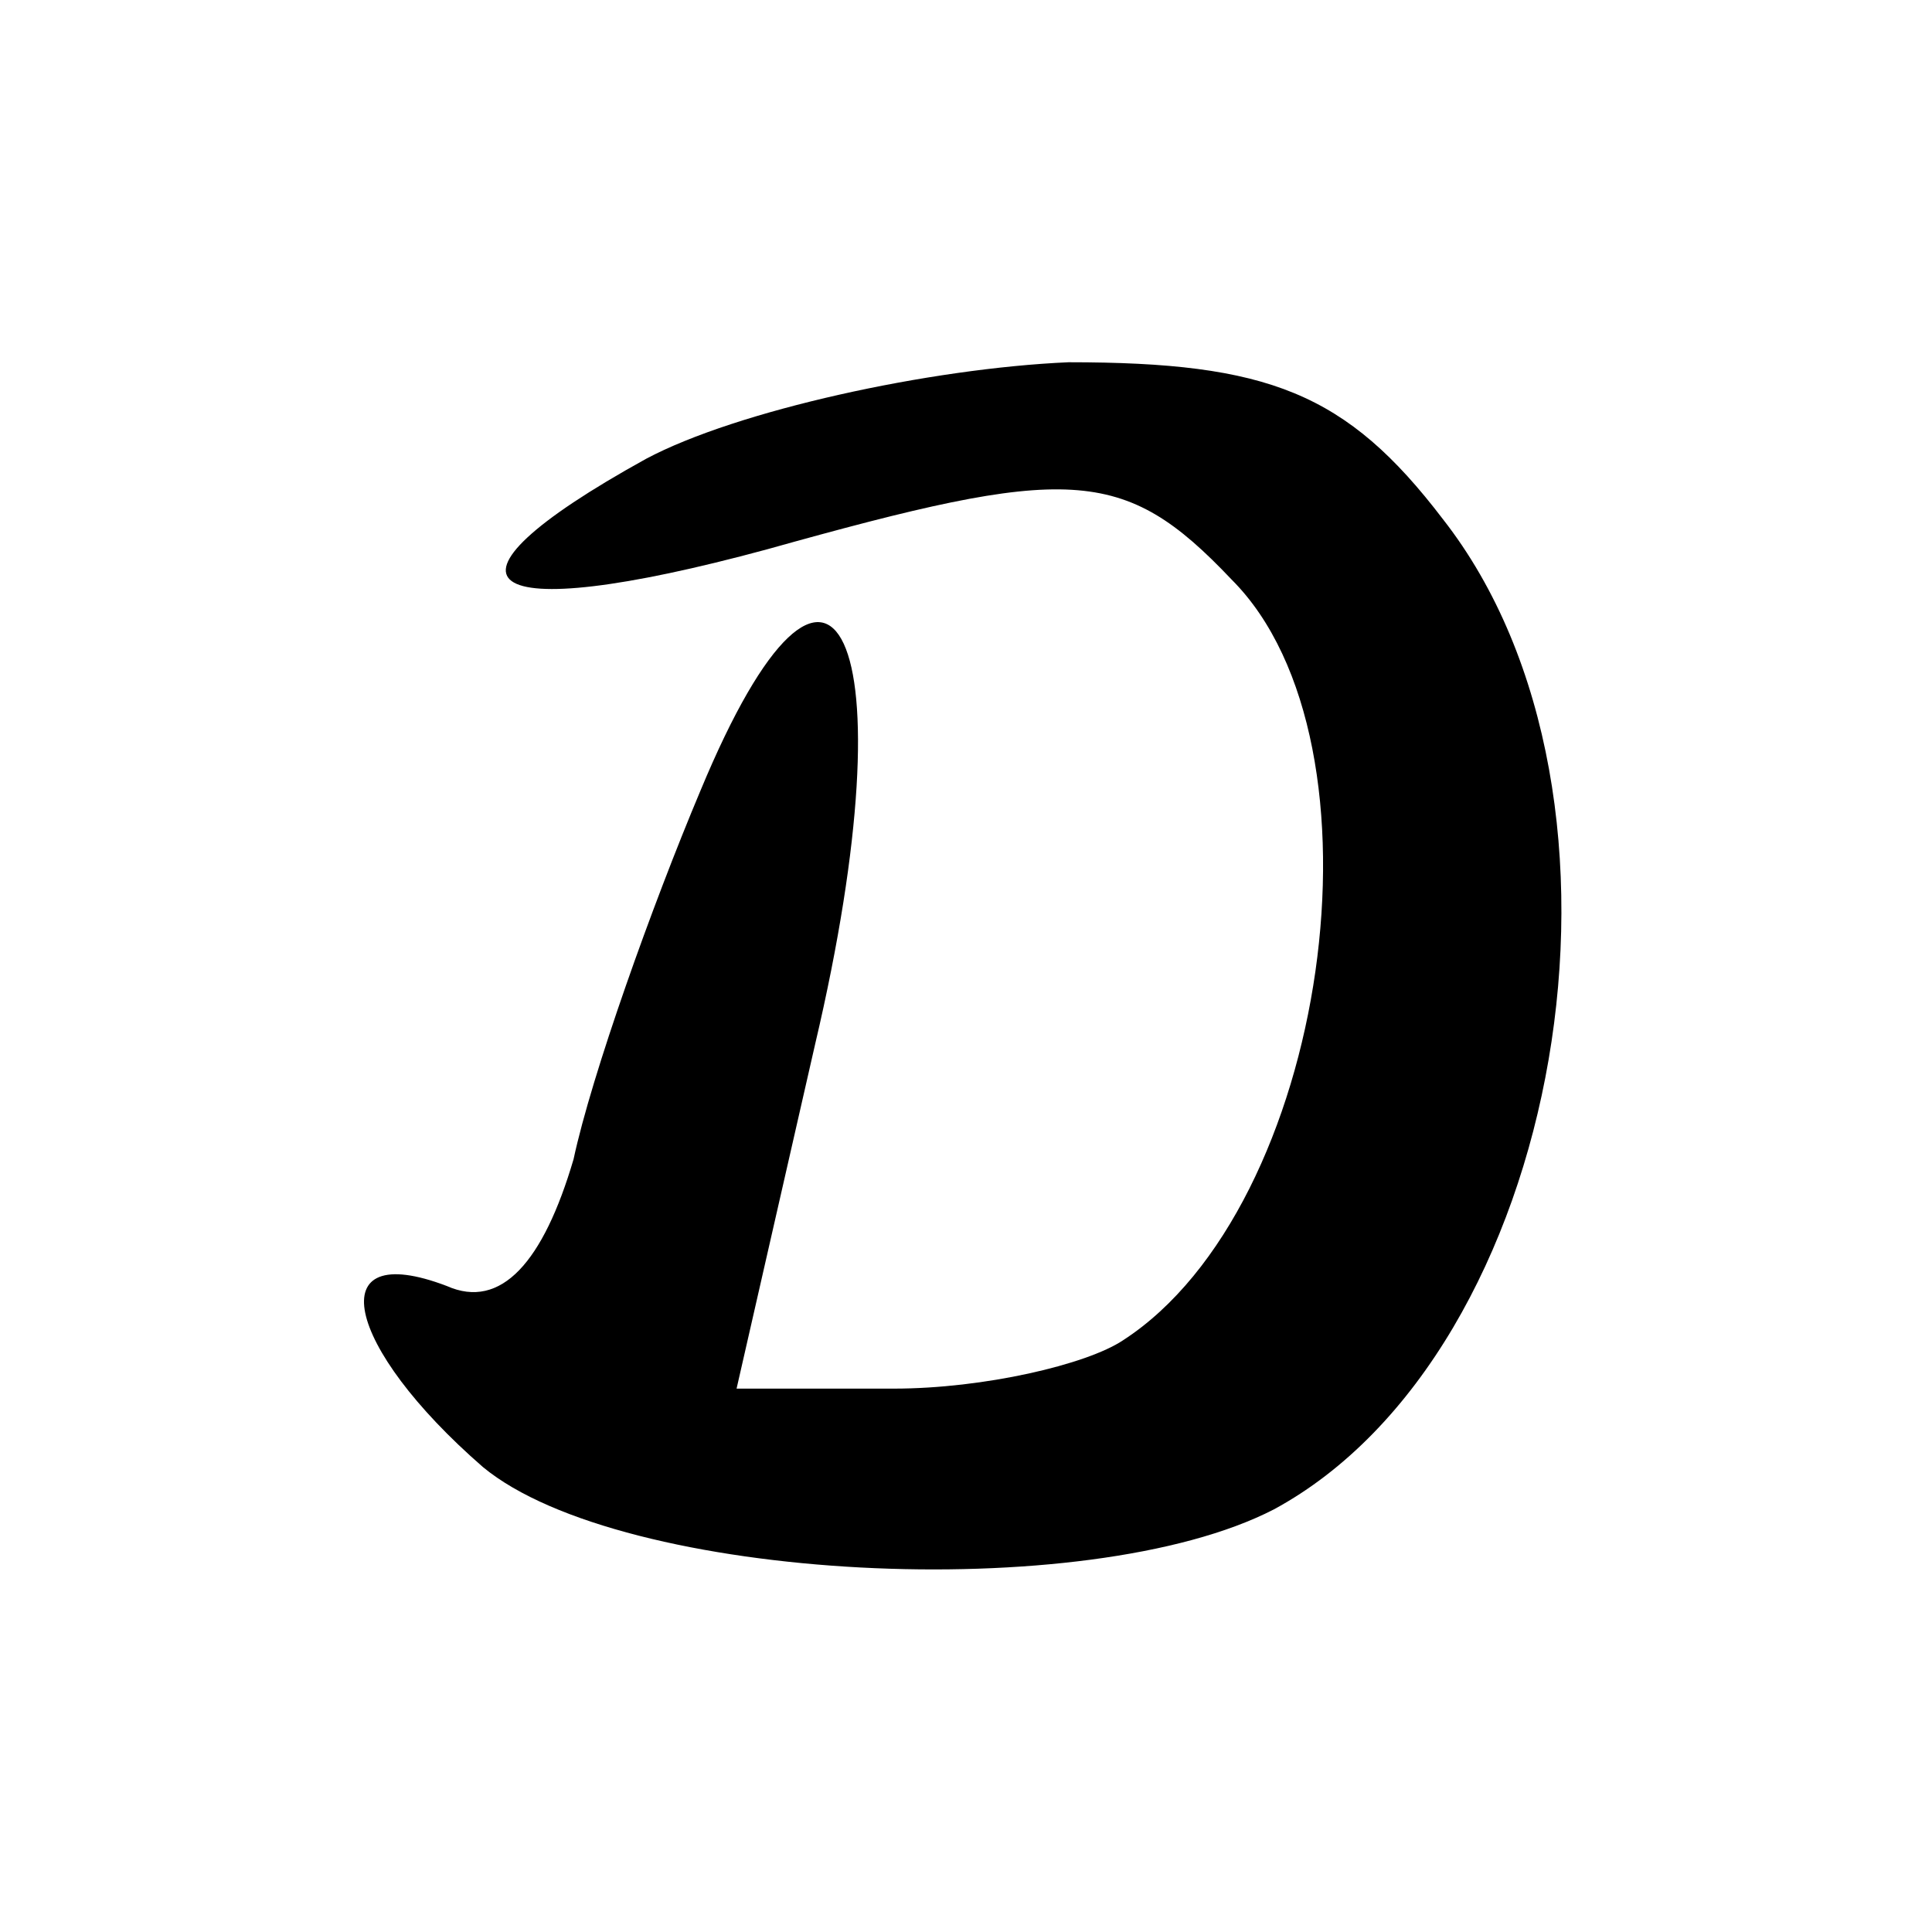 <?xml version="1.0" standalone="no"?>
<!DOCTYPE svg PUBLIC "-//W3C//DTD SVG 20010904//EN"
 "http://www.w3.org/TR/2001/REC-SVG-20010904/DTD/svg10.dtd">
<svg version="1.0" xmlns="http://www.w3.org/2000/svg"
 width="32pt" height="32pt" viewBox="0 0 32 32"
 preserveAspectRatio="xMidYMid meet">
<g transform="translate(0,32) scale(0.1,-0.1)"
fill="#000000" stroke="none">
<path d="M107 244 c-38 -21 -28 -28 20 -15 50 14 59 14 77 -5 27 -27 16 -104
-18 -126 -6 -4 -23 -8 -38 -8 l-26 0 13 57 c16 68 3 95 -19 42 -8 -19 -18 -47
-21 -61 -5 -17 -12 -25 -21 -21 -21 8 -17 -10 6 -30 23 -19 100 -23 131 -7 48
26 64 118 28 164 -16 21 -29 26 -62 26 -23 -1 -55 -8 -70 -16z"/>
</g>
</svg>
